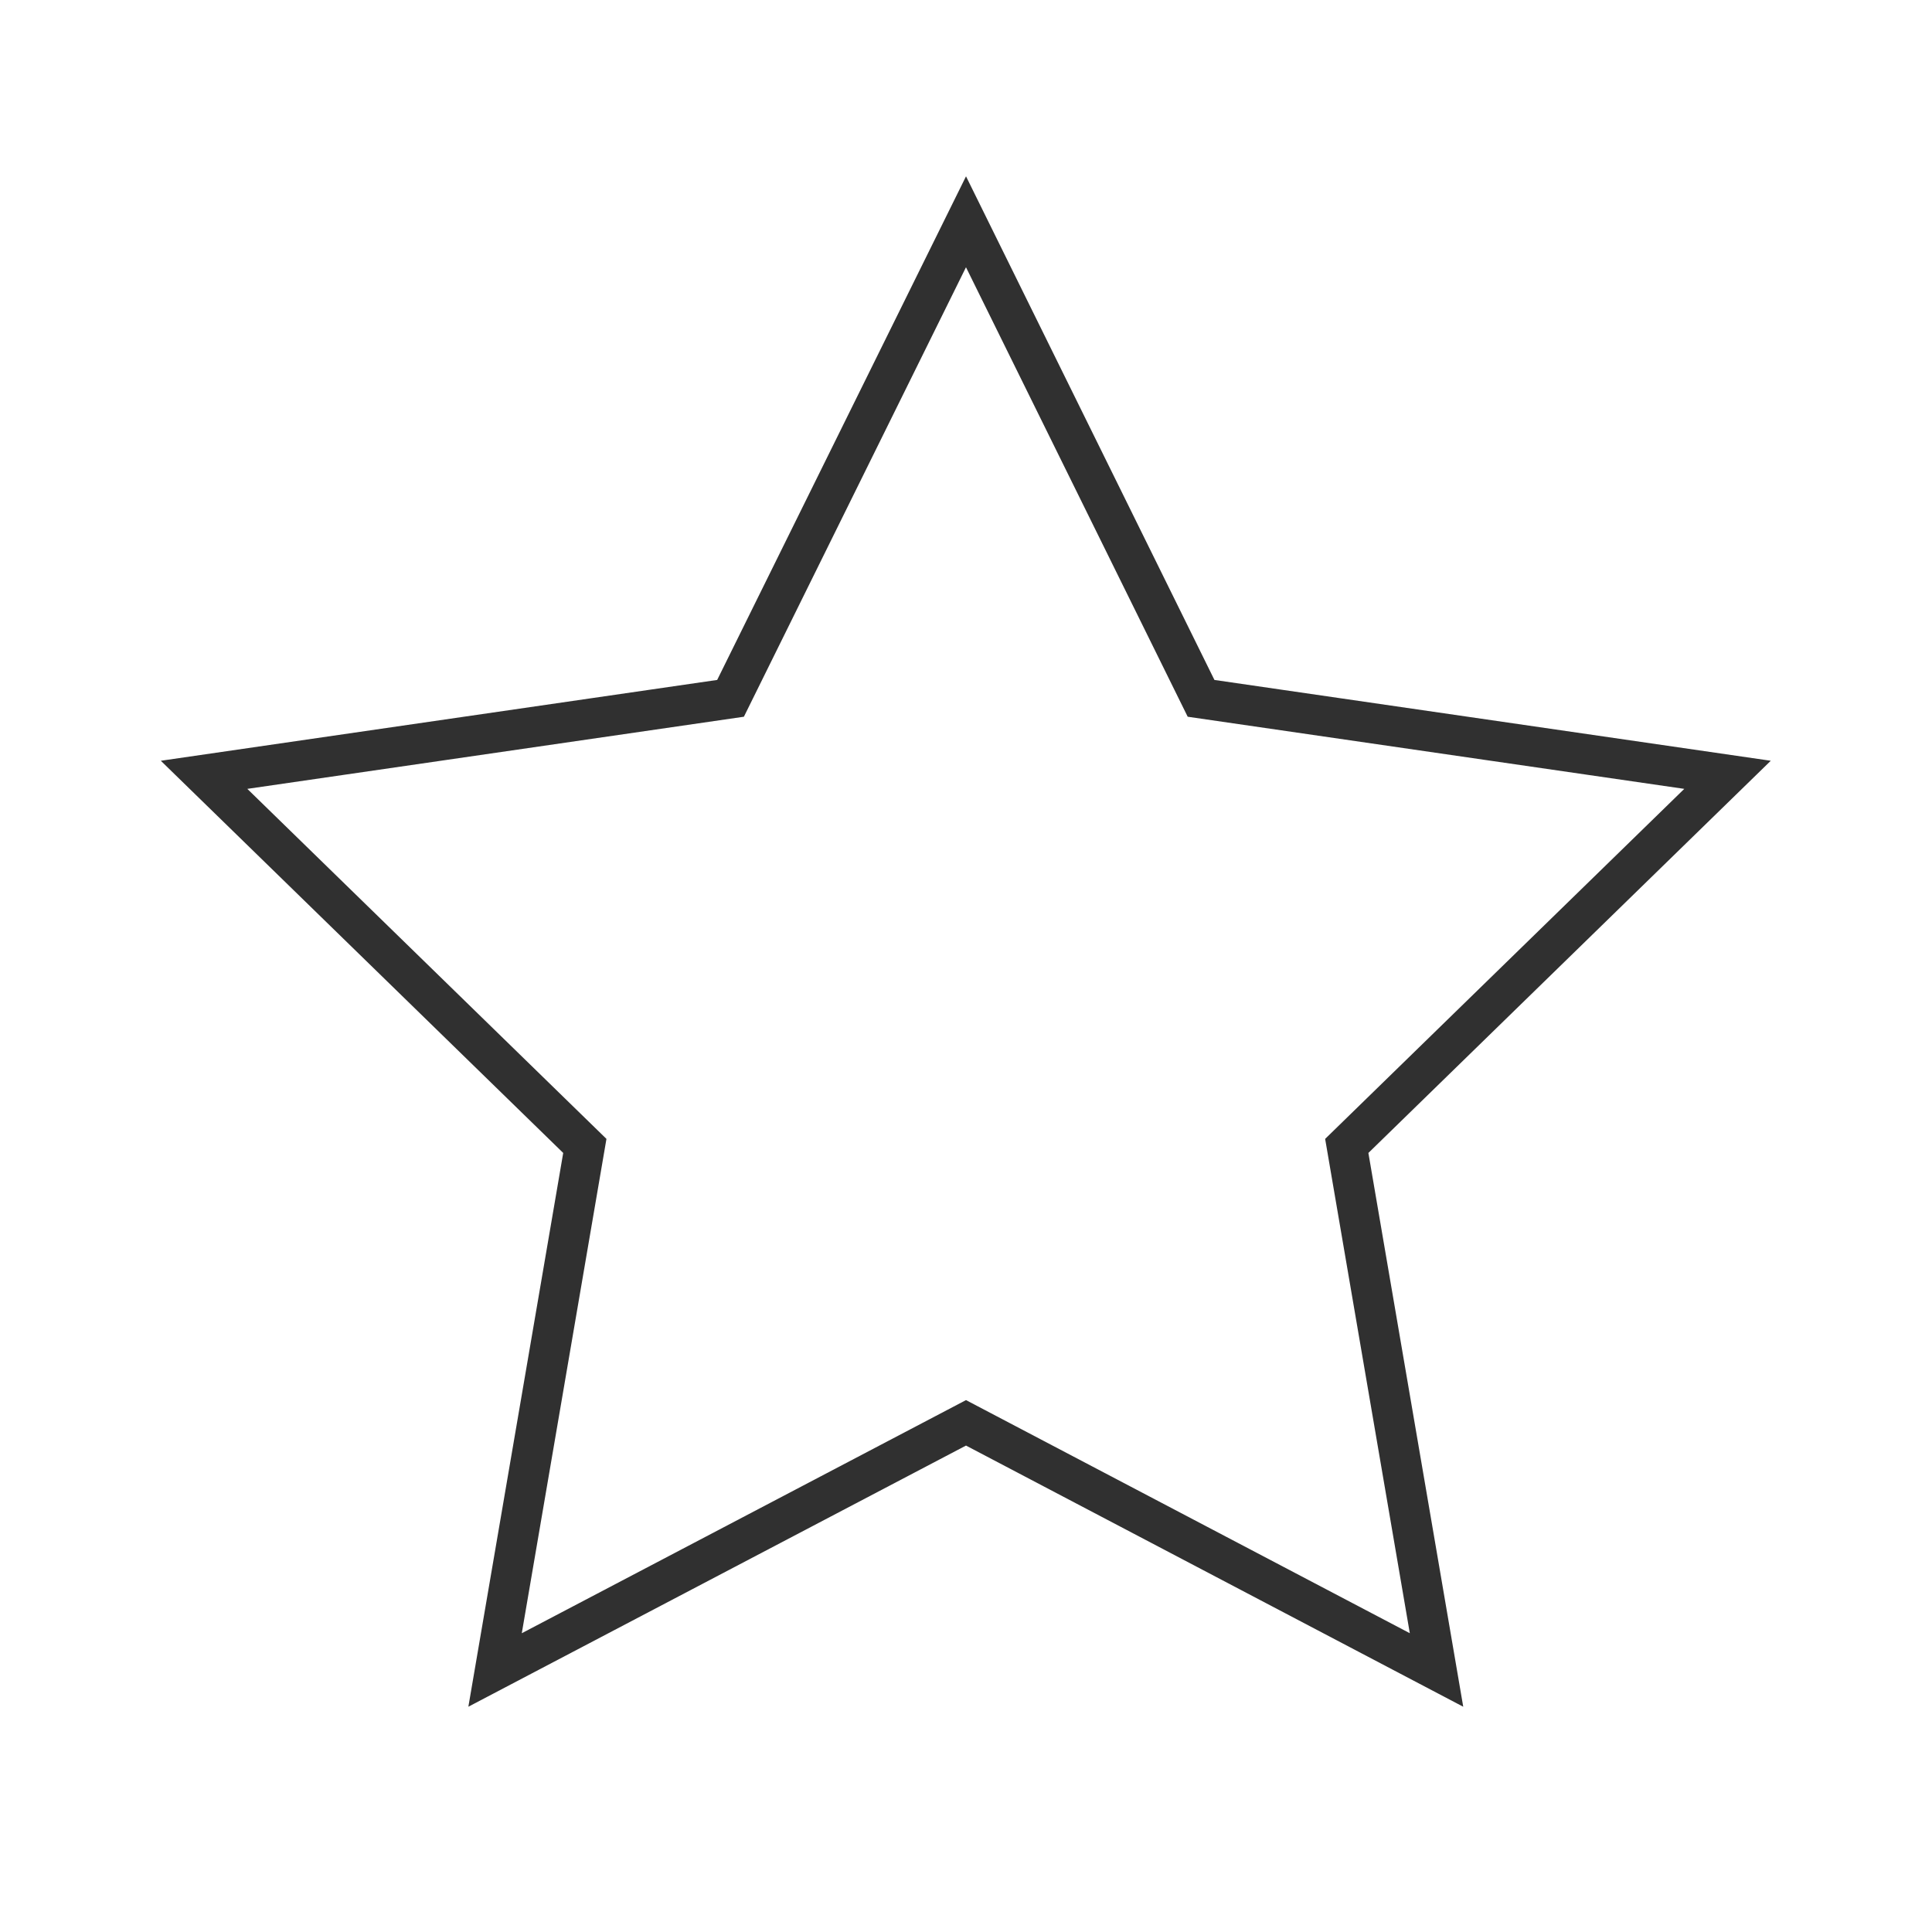 <?xml version="1.0" encoding="UTF-8"?><svg id="icons" xmlns="http://www.w3.org/2000/svg" viewBox="0 0 48 48"><defs><style>.cls-1{fill:none;stroke:#303030;stroke-miterlimit:10;}</style></defs><polygon class="cls-1" points="24 5.51 29.84 17.35 42.92 19.25 33.46 28.47 35.69 41.49 24 35.35 12.3 41.49 14.53 28.47 5.07 19.25 18.15 17.35 24 5.51"/></svg>